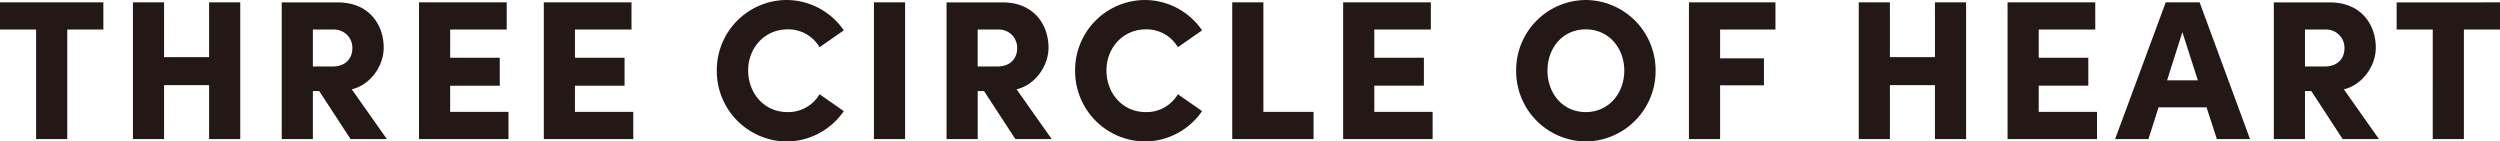 <svg xmlns="http://www.w3.org/2000/svg" width="693.055" height="39.215" viewBox="0 0 693.055 39.215"><path d="M-346.527-37.9v7.535h10.01V0h8.635V-30.36h10.01V-37.9Zm57.97,15.18h-12.485V-37.9h-8.635V0h8.635V-14.96h12.485V0h8.635V-37.9h-8.635ZM-239.277,0l-9.735-13.8c4.9-1.1,8.855-6.215,8.855-11.55,0-6.27-3.96-12.54-12.76-12.54h-15.51V0h8.635V-13.31h1.76L-249.342,0Zm-14.795-30.36a5.042,5.042,0,0,1,5.225,5.225c0,2.53-1.65,5.005-5.445,5.005h-5.5V-30.36Zm32.34,15.565h13.75V-22.55h-13.75v-7.81h15.675V-37.9h-24.31V0h24.8V-7.535h-16.17Zm34.595,0h13.75V-22.55h-13.75v-7.81h15.675V-37.9h-24.31V0h24.8V-7.535h-16.17ZM-128.562.66a19.289,19.289,0,0,0,15.95-8.415l-6.71-4.675a10.1,10.1,0,0,1-8.91,4.95c-6.49,0-10.89-5.28-10.89-11.55s4.565-11.385,10.945-11.385a10.07,10.07,0,0,1,8.855,4.95l6.71-4.675a19.289,19.289,0,0,0-15.95-8.415,19.437,19.437,0,0,0-19.25,19.525A19.509,19.509,0,0,0-128.562.66ZM-95.618,0V-37.9h-8.635V0Zm40.645,0-9.735-13.8c4.895-1.1,8.855-6.215,8.855-11.55,0-6.27-3.96-12.54-12.76-12.54h-15.51V0h8.635V-13.31h1.76L-65.037,0Zm-14.8-30.36a5.042,5.042,0,0,1,5.225,5.225c0,2.53-1.65,5.005-5.445,5.005h-5.5V-30.36ZM-29.233.66a19.289,19.289,0,0,0,15.95-8.415l-6.71-4.675A10.1,10.1,0,0,1-28.9-7.48c-6.49,0-10.89-5.28-10.89-11.55s4.565-11.385,10.945-11.385a10.07,10.07,0,0,1,8.855,4.95l6.71-4.675a19.289,19.289,0,0,0-15.95-8.415A19.437,19.437,0,0,0-48.483-19.03,19.509,19.509,0,0,0-29.233.66ZM3.712-37.9H-4.923V0h22.55V-7.535H3.712ZM34.458-14.8h13.75V-22.55H34.458v-7.81H50.133V-37.9H25.823V0h24.8V-7.535H34.458ZM93.143.66a19.543,19.543,0,0,0,19.3-19.635,19.5,19.5,0,0,0-19.3-19.58,19.436,19.436,0,0,0-19.36,19.58A19.483,19.483,0,0,0,93.143.66Zm-.055-8.14c-6.38,0-10.615-5.17-10.615-11.495s4.235-11.44,10.615-11.44c6.325,0,10.67,5.115,10.67,11.44S99.413-7.48,93.088-7.48ZM145.667-37.9h-23.98V0h8.635V-14.9h12.155v-7.48H130.322V-30.36h15.345Zm44.22,15.18H177.4V-37.9h-8.635V0H177.4V-14.96h12.485V0h8.635V-37.9h-8.635Zm28.765,7.92H232.4V-22.55h-13.75v-7.81h15.675V-37.9h-24.31V0h24.8V-7.535h-16.17ZM277.228,0l-13.97-37.9h-9.4L239.828,0h9.24l2.8-8.8h13.31l2.86,8.8ZM258.473-29.645l4.29,13.365h-8.525ZM312.977,0l-9.735-13.8c4.895-1.1,8.855-6.215,8.855-11.55,0-6.27-3.96-12.54-12.76-12.54h-15.51V0h8.635V-13.31h1.76L302.912,0ZM298.182-30.36a5.042,5.042,0,0,1,5.225,5.225c0,2.53-1.65,5.005-5.445,5.005h-5.5V-30.36Zm19.69-7.535v7.535h10.01V0h8.635V-30.36h10.01V-37.9Z" transform="translate(346.527 38.555)" fill="#231815"/></svg>